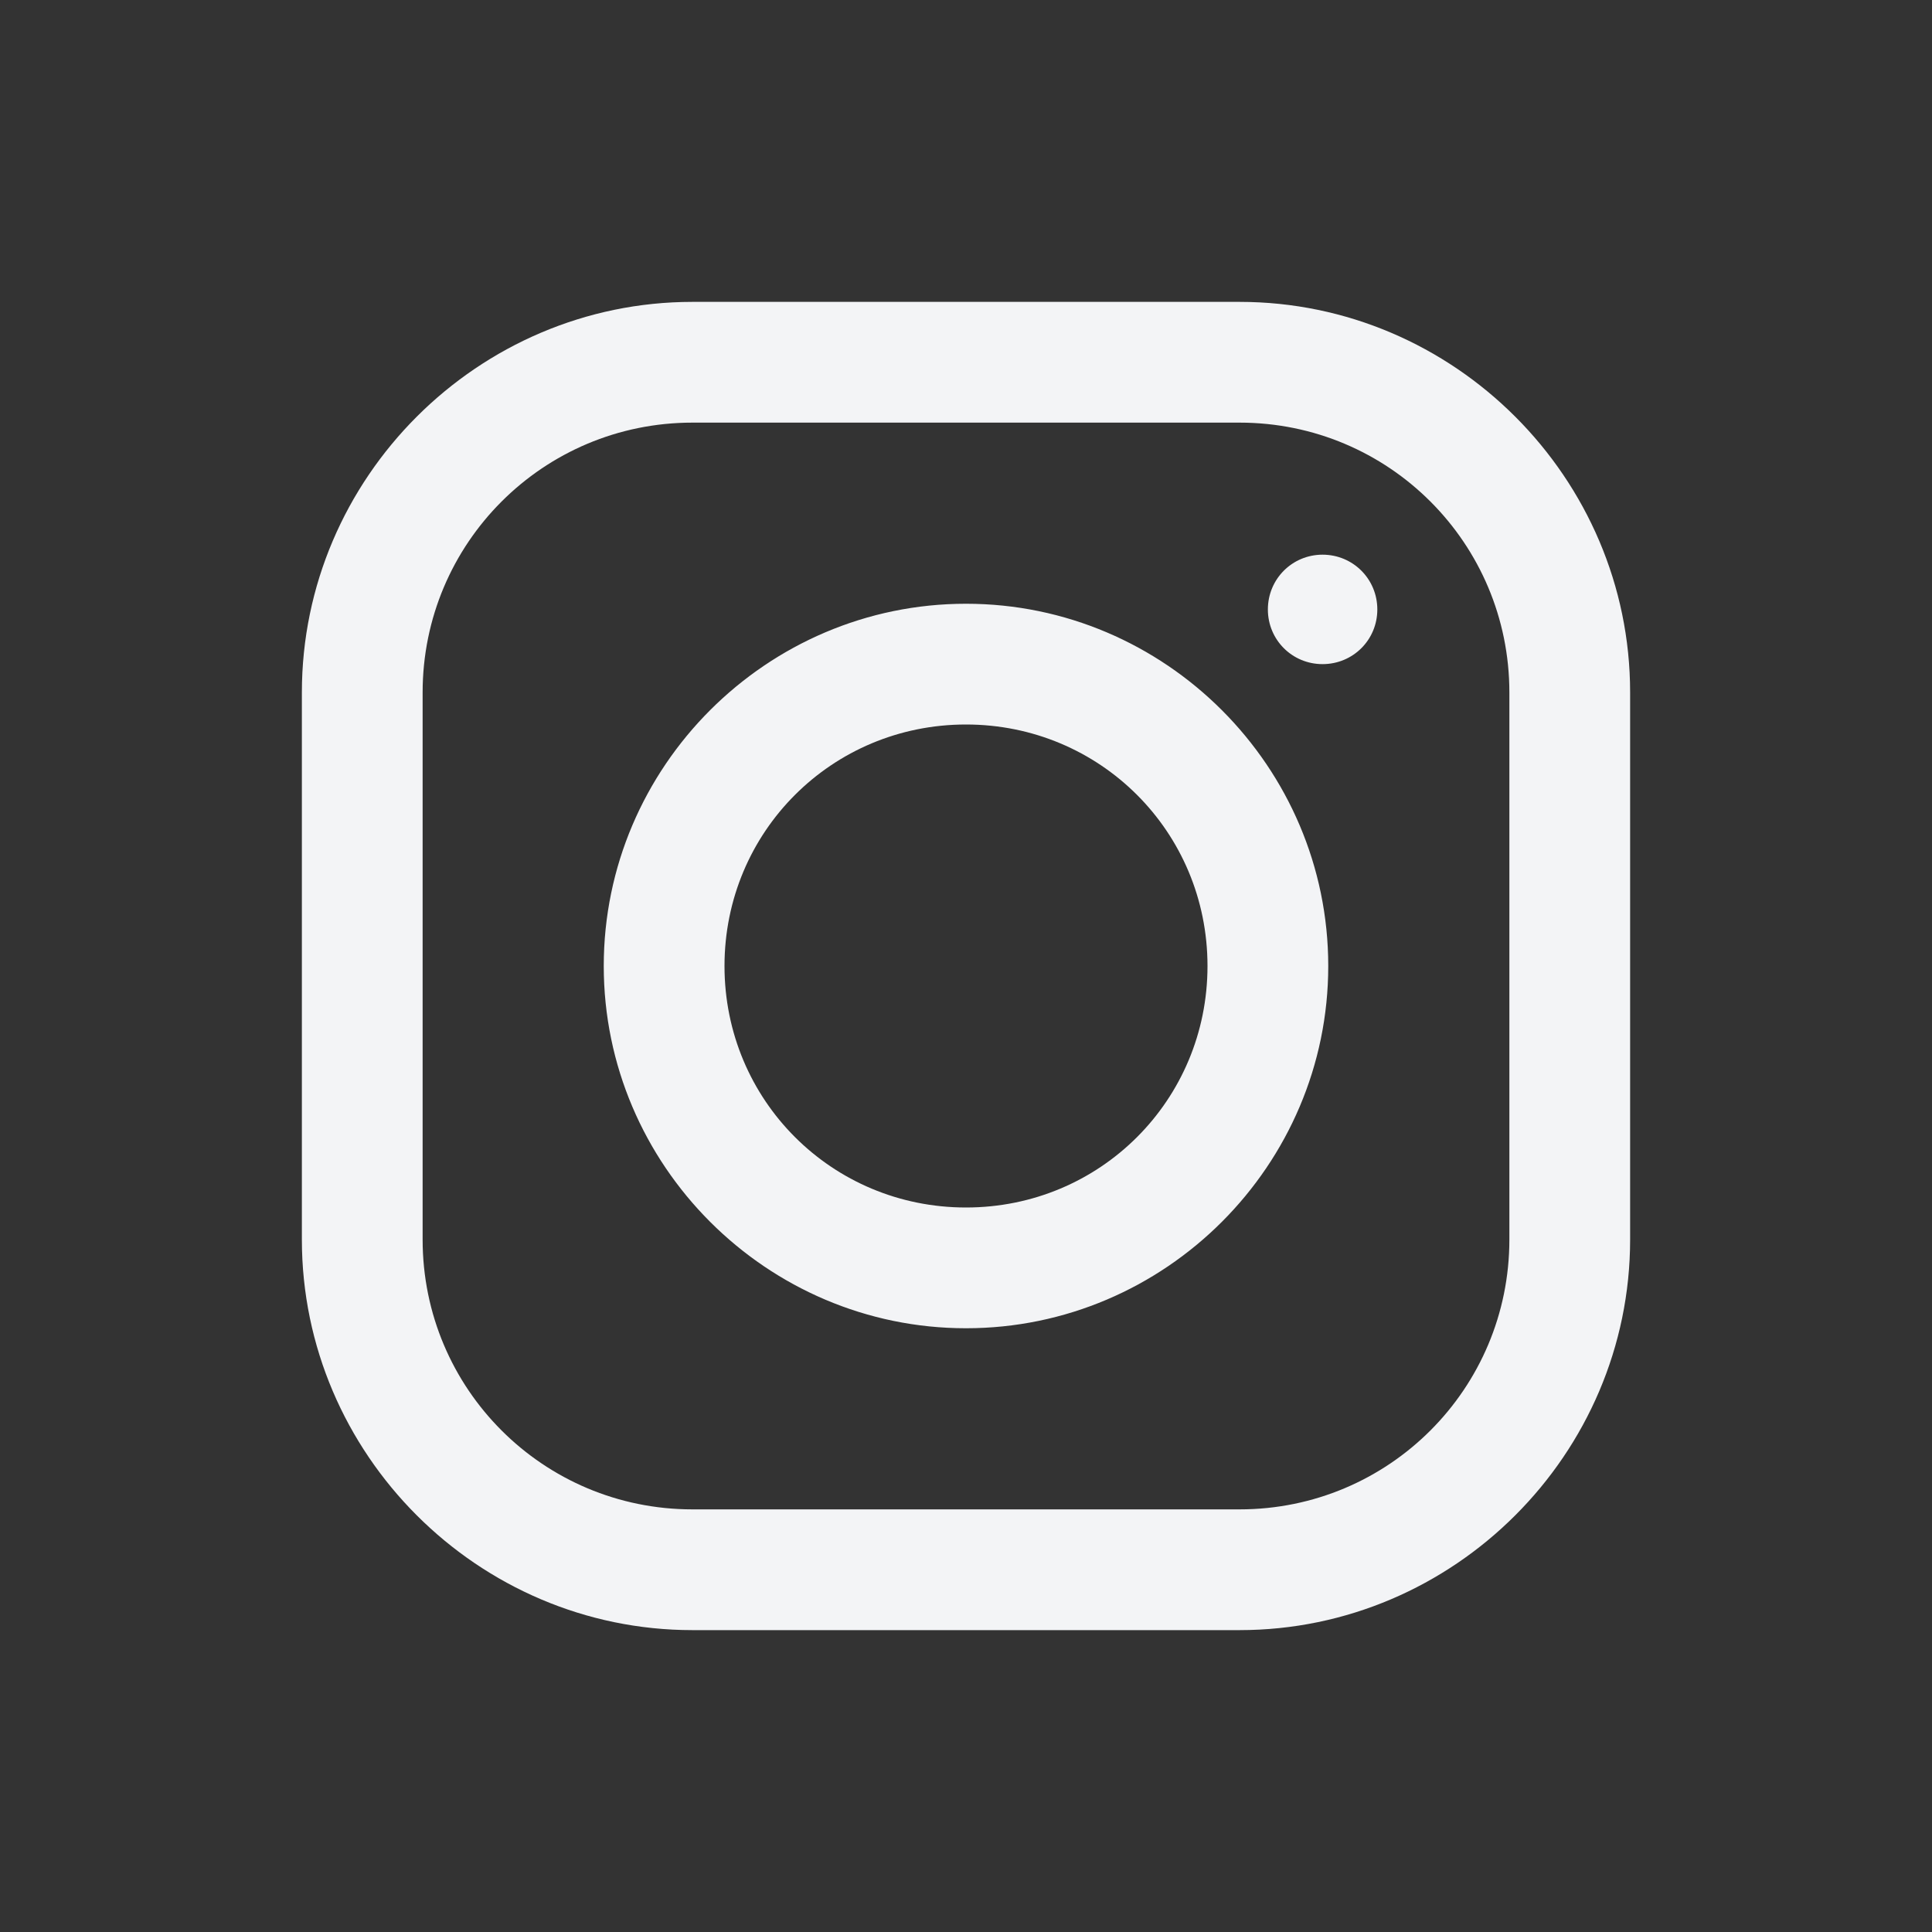 <svg width="20" height="20" viewBox="0 0 20 20" fill="none" xmlns="http://www.w3.org/2000/svg">
<rect x="0" y="0" width="20" height="20" fill="#333333" stroke="none"/>
<path d="M7.168 3.125C4.949 3.125 3.125 4.946 3.125 7.168V12.832C3.125 15.051 4.946 16.875 7.168 16.875H12.832C15.051 16.875 16.875 15.054 16.875 12.832V7.168C16.875 4.949 15.054 3.125 12.832 3.125H7.168ZM7.168 4.375H12.832C14.377 4.375 15.625 5.623 15.625 7.168V12.832C15.625 14.377 14.377 15.625 12.832 15.625H7.168C5.623 15.625 4.375 14.377 4.375 12.832V7.168C4.375 5.623 5.623 4.375 7.168 4.375ZM13.691 5.742C13.377 5.742 13.125 5.994 13.125 6.309C13.125 6.624 13.377 6.875 13.691 6.875C14.006 6.875 14.258 6.624 14.258 6.309C14.258 5.994 14.006 5.742 13.691 5.742ZM10 6.25C7.937 6.25 6.25 7.937 6.25 10C6.25 12.063 7.937 13.75 10 13.75C12.063 13.75 13.75 12.063 13.75 10C13.75 7.937 12.063 6.25 10 6.25ZM10 7.5C11.389 7.5 12.5 8.611 12.5 10C12.5 11.389 11.389 12.5 10 12.5C8.611 12.5 7.5 11.389 7.5 10C7.5 8.611 8.611 7.5 10 7.5Z" fill="#F3F4F6"/>
</svg>
